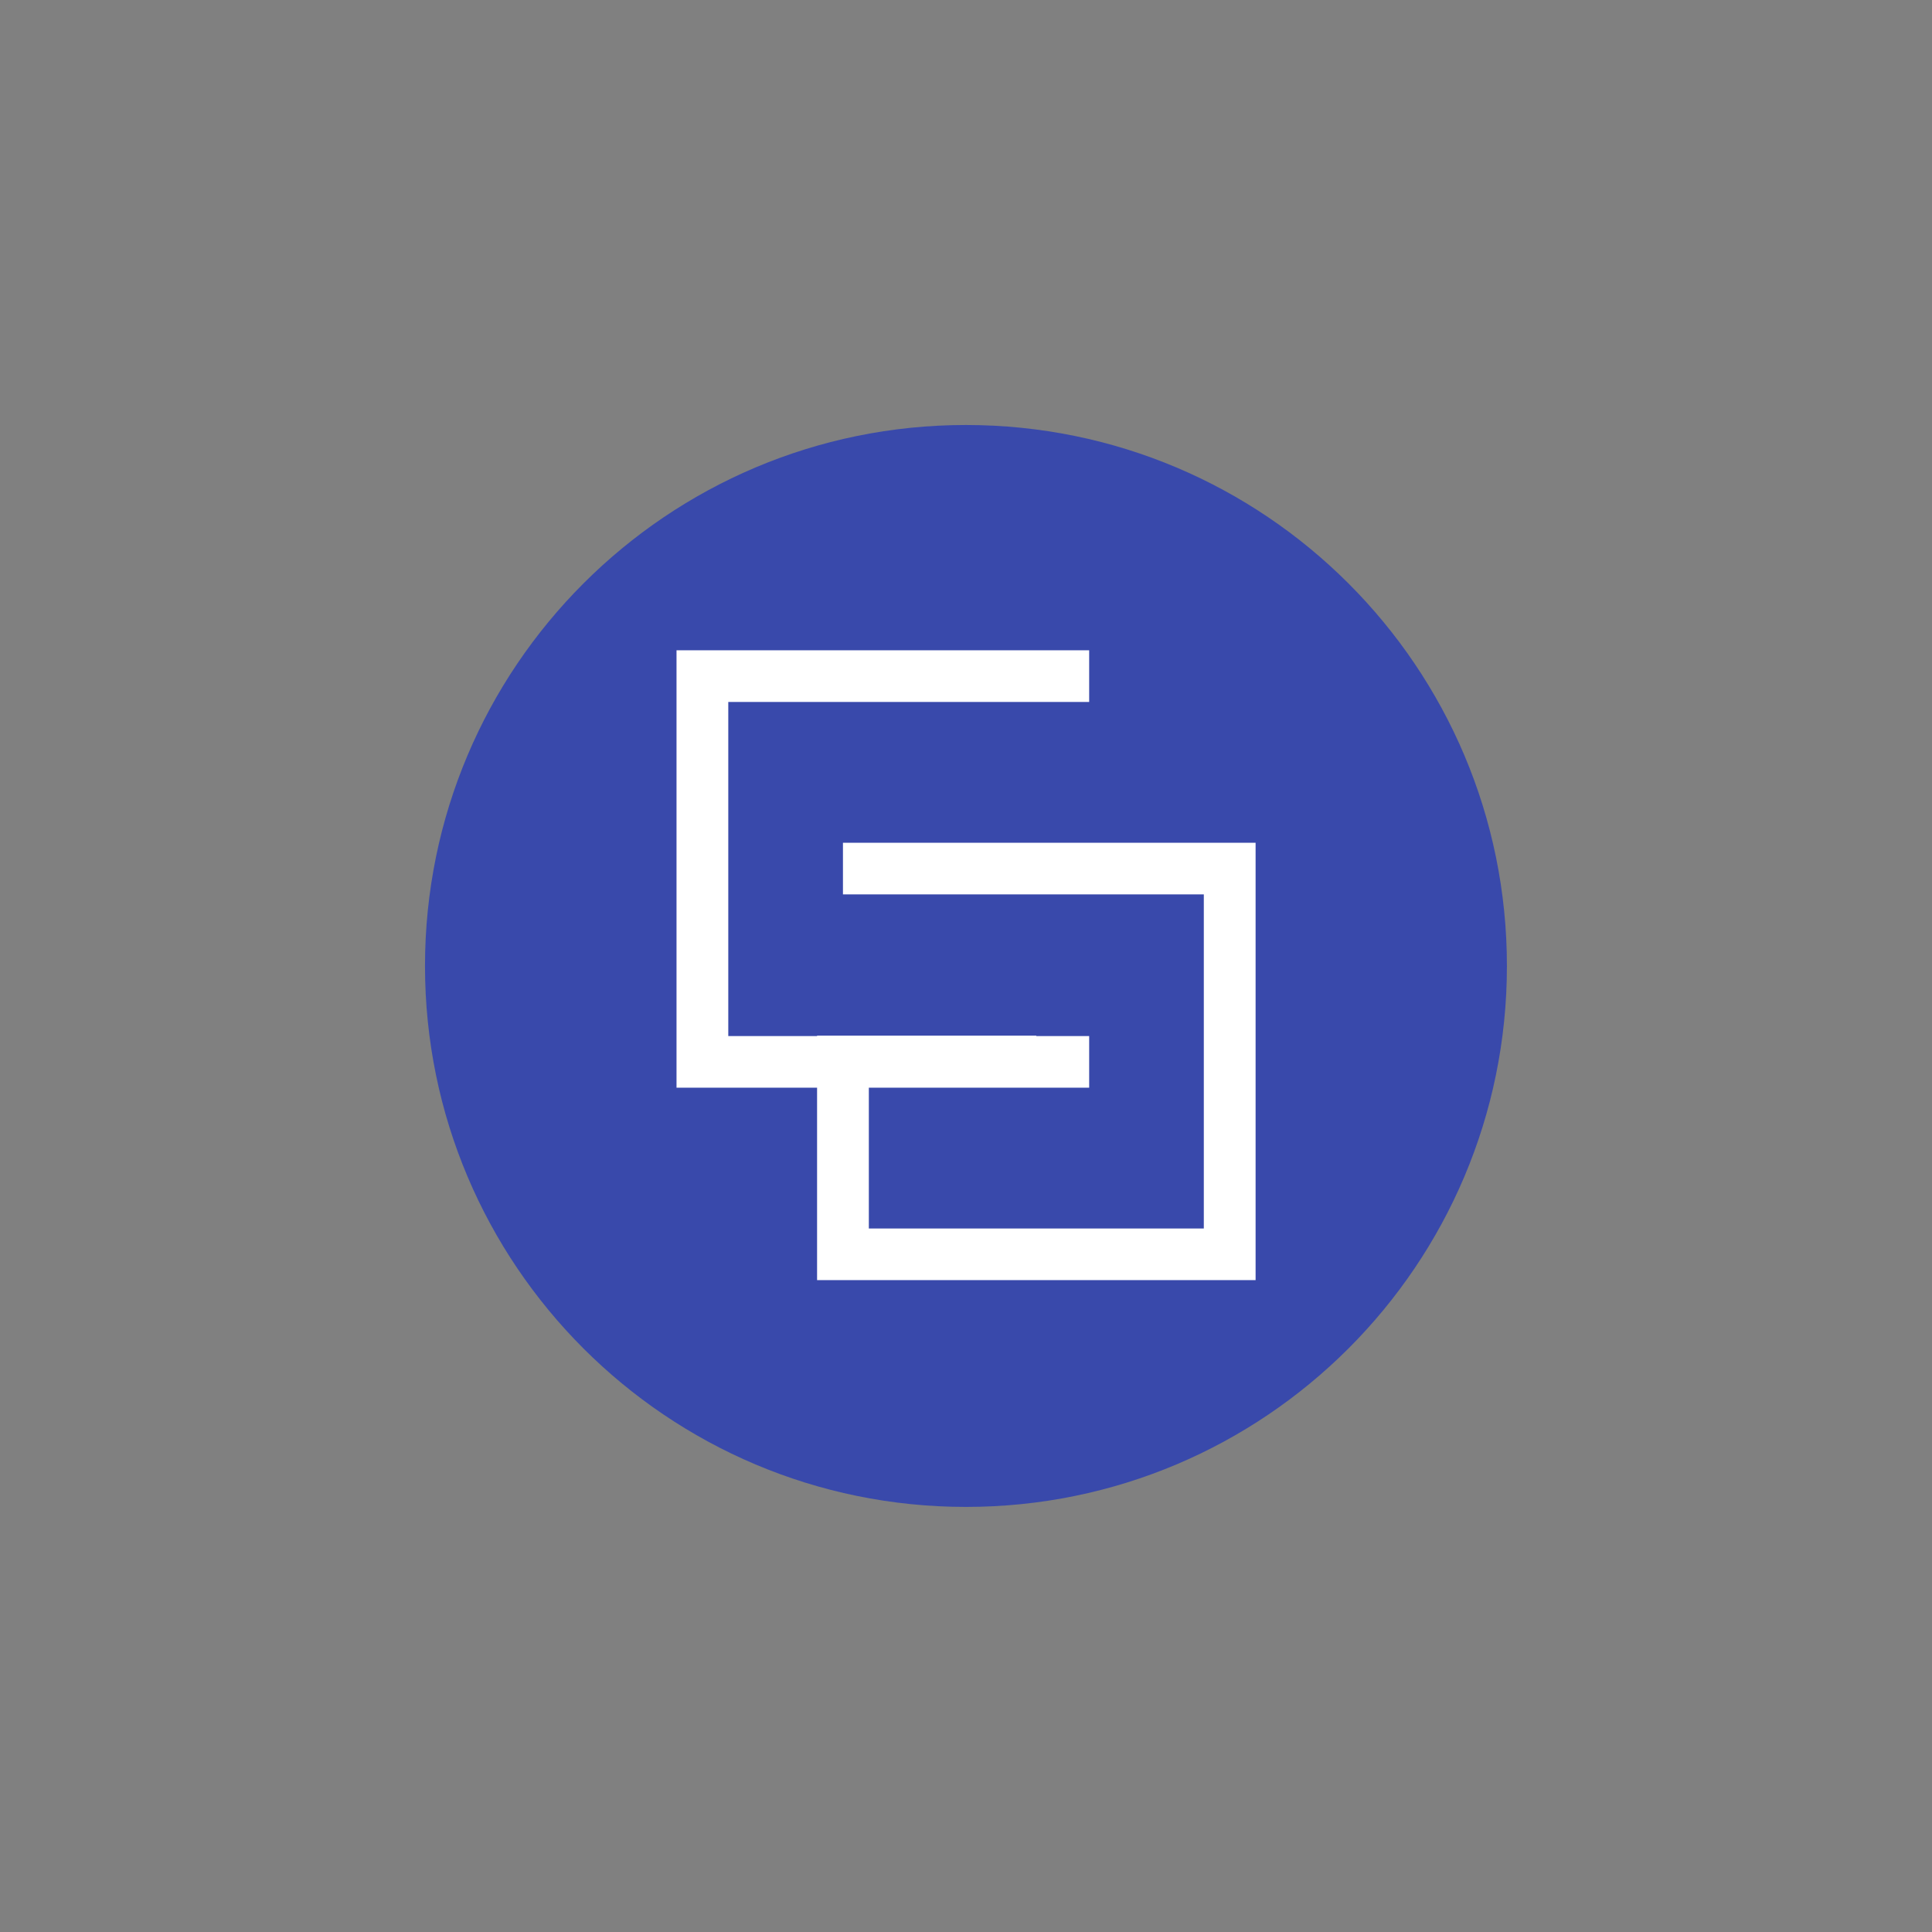 <svg xmlns="http://www.w3.org/2000/svg" xmlns:xlink="http://www.w3.org/1999/xlink" width="500" zoomAndPan="magnify" viewBox="0 0 375 375" height="500" preserveAspectRatio="xMidYMid meet" version="1.0"><rect x="0" y="0" width="375" height="375" fill="#808080" stroke="none"/><defs><clipPath id="86c766772e"><path d="M 82.492 82.492 L 292.492 82.492 L 292.492 292.492 L 82.492 292.492 Z M 82.492 82.492 " clip-rule="nonzero"/></clipPath><clipPath id="ccb1709d76"><path d="M 131.262 126.223 L 243.762 126.223 L 243.762 248.473 L 131.262 248.473 Z M 131.262 126.223 " clip-rule="nonzero"/></clipPath></defs><g clip-path="url(#86c766772e)"><path fill="#3949ab" d="M 187.492 82.492 C 129.504 82.492 82.492 129.504 82.492 187.492 C 82.492 245.484 129.504 292.492 187.492 292.492 C 245.484 292.492 292.492 245.484 292.492 187.492 C 292.492 129.504 245.484 82.492 187.492 82.492 " fill-opacity="1" fill-rule="nonzero"/></g><g clip-path="url(#ccb1709d76)"><path fill="#ffffff" d="M 163.617 163.578 L 163.617 173.602 L 233.66 173.602 L 233.66 238.453 L 168.641 238.453 L 168.641 211.121 L 211.406 211.121 L 211.406 201.098 L 201.152 201.098 L 201.152 201.016 L 158.594 201.016 L 158.594 201.098 L 141.359 201.098 L 141.359 136.246 L 211.406 136.246 L 211.406 126.223 L 131.312 126.223 L 131.312 211.121 L 158.594 211.121 L 158.594 248.473 L 243.711 248.473 L 243.711 163.578 L 163.617 163.578 " fill-opacity="1" fill-rule="nonzero"/></g></svg>